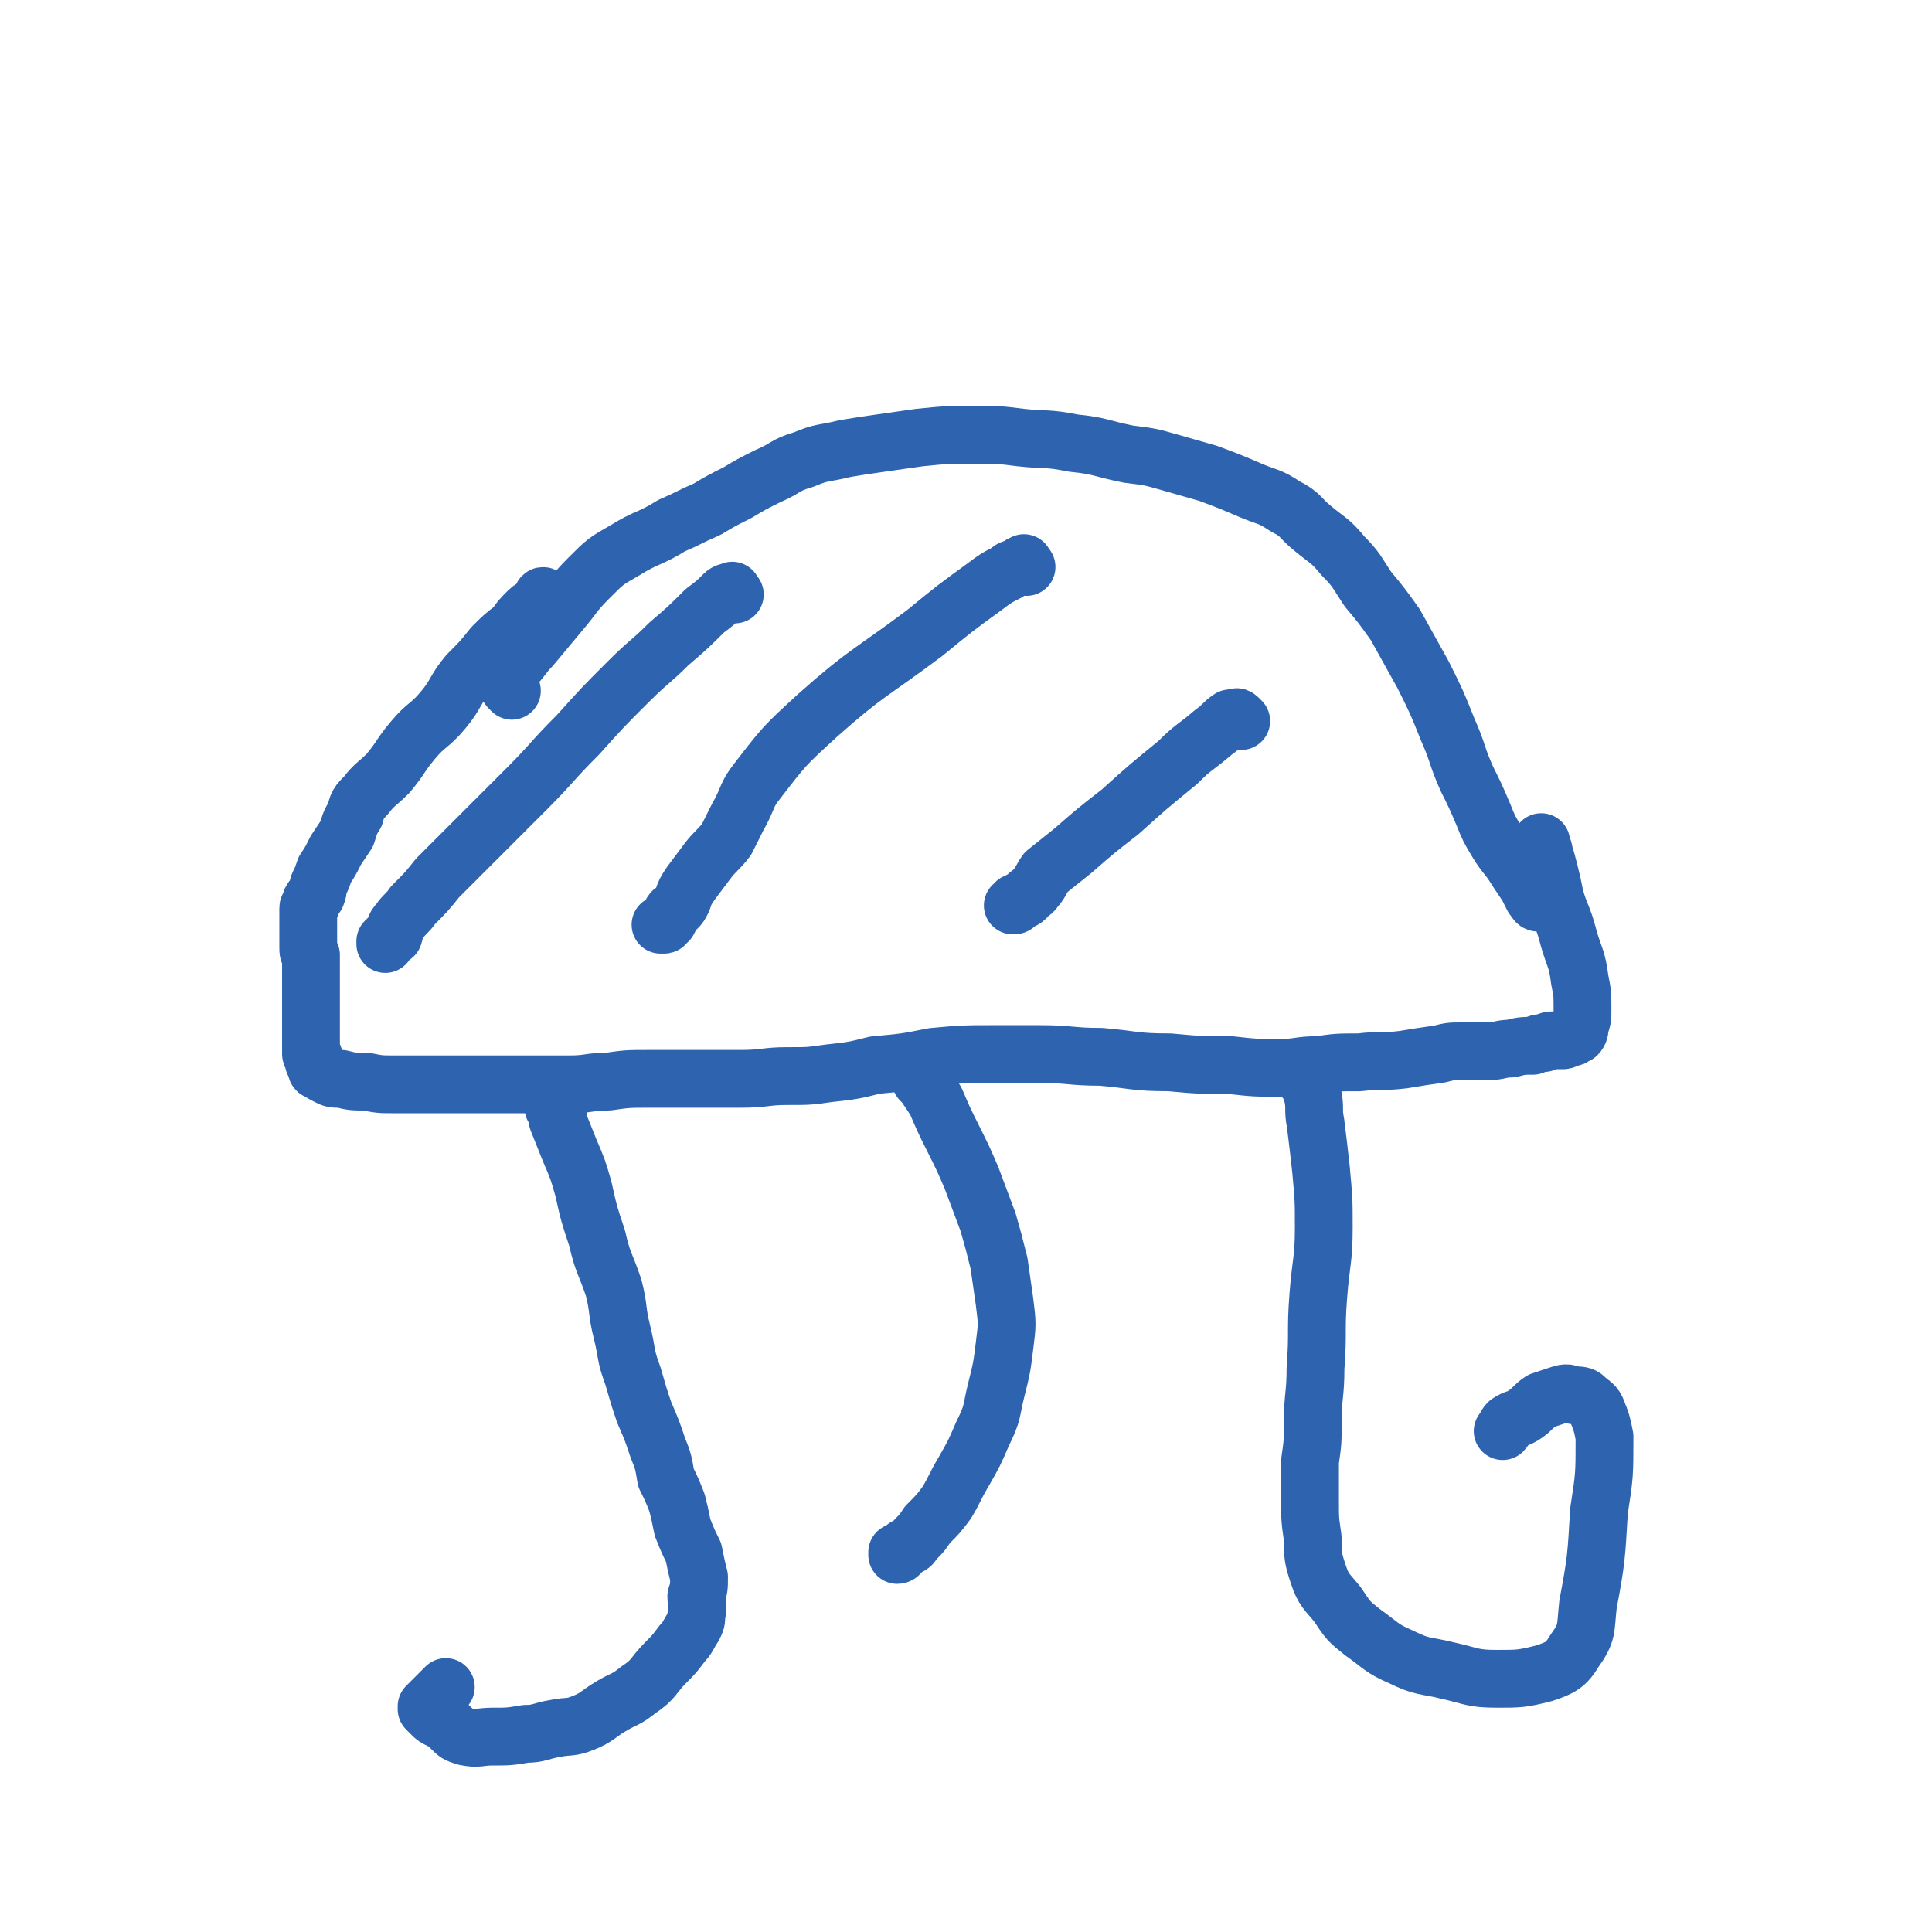 <svg viewBox='0 0 702 702' version='1.1' xmlns='http://www.w3.org/2000/svg' xmlns:xlink='http://www.w3.org/1999/xlink'><g fill='none' stroke='#2D63AF' stroke-width='21' stroke-linecap='round' stroke-linejoin='round'><path d='M186,251c-1,-1 -1,-1 -1,-1 -1,-1 0,-1 0,-1 0,0 0,0 0,0 0,0 0,0 0,0 -1,-1 0,-1 0,-1 0,-1 0,-2 0,-2 1,-2 1,-2 2,-4 3,-3 3,-4 6,-7 5,-6 5,-6 10,-12 6,-7 5,-7 11,-13 6,-6 6,-6 13,-10 8,-5 9,-4 17,-9 7,-3 6,-3 13,-6 5,-3 5,-3 11,-6 5,-3 5,-3 11,-6 7,-3 6,-4 13,-6 7,-3 7,-2 15,-4 6,-1 6,-1 13,-2 7,-1 7,-1 14,-2 10,-1 10,-1 21,-1 8,0 8,0 16,1 9,1 9,0 19,2 10,1 10,2 20,4 8,1 8,1 15,3 7,2 7,2 14,4 8,3 8,3 15,6 7,3 7,2 13,6 6,3 5,4 10,8 6,5 6,4 11,10 5,5 5,6 9,12 5,6 5,6 10,13 5,9 5,9 10,18 5,10 5,10 9,20 4,9 3,9 7,18 3,6 3,6 6,13 2,5 2,5 5,10 3,5 4,5 7,10 2,3 2,3 4,6 1,2 1,2 2,4 1,1 1,2 2,2 '/><path d='M199,218c-1,-1 -1,-1 -1,-1 -1,-1 -1,0 -1,0 0,1 0,1 -1,2 -1,2 -2,1 -4,3 -3,3 -3,3 -5,6 -4,3 -4,3 -8,7 -4,5 -4,5 -9,10 -5,6 -4,7 -9,13 -5,6 -6,5 -11,11 -5,6 -4,6 -9,12 -4,4 -5,4 -8,8 -3,3 -3,3 -4,7 -2,3 -2,4 -3,7 -2,3 -2,3 -4,6 -2,4 -2,4 -4,7 -1,3 -1,3 -2,5 -1,2 0,2 -1,4 0,1 -1,0 -1,1 -1,1 -1,1 -1,2 0,0 0,0 0,1 0,0 -1,0 -1,1 0,1 0,1 0,2 0,0 0,0 0,1 0,0 0,0 0,1 0,0 0,0 0,1 0,0 0,0 0,1 0,0 0,0 0,1 0,0 0,0 0,1 0,0 0,0 0,1 0,1 0,1 0,2 0,1 0,1 0,3 0,2 0,2 1,3 0,2 0,2 0,4 0,1 0,1 0,3 0,1 0,1 0,3 0,2 0,2 0,3 0,2 0,2 0,4 0,2 0,2 0,5 0,2 0,2 0,5 0,1 0,1 0,3 0,1 0,1 0,2 0,1 0,1 0,2 0,1 0,1 0,2 0,1 1,0 1,1 0,0 0,1 0,1 0,1 0,1 0,1 1,1 1,1 2,2 0,0 -1,0 -1,0 0,1 0,1 1,1 1,1 1,1 3,2 2,1 2,1 5,1 4,1 4,1 9,1 5,1 5,1 11,1 6,0 6,0 13,0 9,0 9,0 18,0 8,0 8,0 17,0 7,0 8,0 15,0 7,0 7,-1 14,-1 7,-1 7,-1 15,-1 8,0 8,0 16,0 8,0 8,0 17,0 9,0 9,-1 17,-1 8,0 8,0 15,-1 9,-1 9,-1 17,-3 11,-1 11,-1 21,-3 11,-1 11,-1 21,-1 9,0 9,0 18,0 11,0 11,1 22,1 12,1 12,2 25,2 11,1 11,1 22,1 9,1 9,1 18,1 7,0 7,-1 14,-1 7,-1 7,-1 15,-1 8,-1 8,0 16,-1 6,-1 6,-1 13,-2 4,-1 4,-1 8,-1 5,0 5,0 9,0 5,0 5,-1 9,-1 4,-1 4,-1 8,-1 2,-1 2,-1 4,-1 2,-1 2,-1 4,-1 2,0 2,0 3,0 1,0 1,-1 2,-1 1,0 1,0 1,0 1,0 0,-1 1,-1 0,0 1,0 1,0 1,-1 1,-2 1,-3 1,-3 1,-3 1,-6 0,-6 0,-6 -1,-11 -1,-8 -2,-8 -4,-15 -2,-8 -3,-8 -5,-15 -1,-5 -1,-5 -2,-9 -1,-4 -1,-4 -2,-7 0,-1 0,-1 -1,-3 0,0 0,-1 0,-1 '/><path d='M203,403c-1,-1 -1,-1 -1,-1 -1,-1 0,0 0,0 0,0 0,0 0,0 -1,0 -1,0 -1,0 0,0 0,0 0,0 0,1 1,1 1,2 1,2 0,2 1,4 2,5 2,5 4,10 3,7 3,7 5,14 2,9 2,9 5,18 2,9 3,9 6,18 2,8 1,8 3,16 2,8 1,8 4,16 2,7 2,7 4,13 3,7 3,7 5,13 2,5 2,5 3,11 2,4 2,4 4,9 1,4 1,4 2,9 2,5 2,5 4,9 1,5 1,5 2,9 0,4 0,4 -1,7 0,3 1,3 0,7 0,2 0,2 -1,4 -2,3 -2,4 -4,6 -3,4 -3,4 -6,7 -5,5 -4,6 -10,10 -5,4 -5,3 -10,6 -5,3 -5,4 -10,6 -5,2 -5,1 -10,2 -6,1 -6,2 -11,2 -6,1 -6,1 -12,1 -5,0 -5,1 -10,0 -3,-1 -3,-1 -5,-3 -2,-2 -2,-2 -4,-3 -2,-1 -2,-1 -3,-2 -1,-1 -1,-1 -2,-2 0,0 0,0 0,0 0,0 0,0 0,0 0,-1 0,-1 0,-1 0,0 0,0 0,0 1,-1 1,-1 2,-2 2,-2 2,-2 5,-5 0,0 0,0 0,0 '/><path d='M336,394c-1,-1 -1,-1 -1,-1 -1,-1 0,0 0,0 0,0 0,0 0,0 0,0 0,0 0,0 -1,-1 0,0 0,0 0,0 0,0 0,0 1,1 1,0 1,1 2,3 2,3 4,6 3,7 3,7 6,13 4,8 4,8 7,15 3,8 3,8 6,16 2,7 2,7 4,15 1,7 1,7 2,14 1,8 1,8 0,16 -1,8 -1,8 -3,16 -2,8 -1,8 -5,16 -3,7 -3,7 -7,14 -3,5 -3,6 -6,11 -3,4 -3,4 -7,8 -2,3 -2,3 -4,5 -2,2 -1,2 -3,3 -1,0 -1,0 -2,1 0,0 0,0 -1,1 0,0 0,1 -1,1 0,0 0,-1 0,-1 '/><path d='M475,393c-1,-1 -1,-1 -1,-1 -1,-1 0,0 0,0 0,0 0,0 0,0 0,0 -1,-1 0,0 0,0 1,0 1,1 1,2 1,2 2,5 1,5 0,5 1,10 1,8 1,8 2,17 1,11 1,11 1,21 0,12 -1,12 -2,25 -1,13 0,13 -1,26 0,10 -1,10 -1,20 0,7 0,7 -1,14 0,7 0,7 0,14 0,7 0,7 1,14 0,6 0,7 2,13 2,6 3,6 7,11 4,6 4,6 9,10 7,5 7,6 14,9 8,4 9,3 17,5 9,2 9,3 18,3 8,0 9,0 17,-2 6,-2 8,-3 11,-8 5,-7 4,-8 5,-17 3,-16 3,-17 4,-34 2,-13 2,-13 2,-27 -1,-5 -1,-5 -3,-10 -1,-2 -2,-2 -4,-4 -1,-1 -2,-1 -4,-1 -3,-1 -3,-1 -6,0 -3,1 -3,1 -6,2 -3,2 -3,3 -6,5 -3,2 -3,1 -6,3 -1,1 -1,2 -2,3 '/><path d='M267,216c-1,-1 -1,-2 -1,-1 -1,0 -2,0 -3,1 -3,3 -3,3 -7,6 -6,6 -6,6 -13,12 -7,7 -7,6 -15,14 -9,9 -9,9 -18,19 -10,10 -9,10 -19,20 -9,9 -9,9 -18,18 -7,7 -7,7 -14,14 -4,5 -4,5 -9,10 -2,3 -3,3 -5,6 -2,2 -1,2 -2,5 -1,1 -1,0 -2,1 0,1 -1,1 -1,1 0,0 0,1 0,1 0,0 0,0 0,0 '/><path d='M373,206c-1,-1 -1,-2 -1,-1 -1,0 -1,0 -2,1 -2,1 -2,0 -4,2 -4,2 -4,2 -8,5 -11,8 -11,8 -22,17 -20,15 -21,14 -39,30 -12,11 -12,11 -22,24 -4,5 -3,6 -7,13 -2,4 -2,4 -4,8 -3,4 -4,4 -7,8 -3,4 -3,4 -6,8 -2,3 -2,3 -3,6 -1,2 -1,2 -2,3 -1,1 -2,1 -2,2 -1,1 0,1 -1,2 0,1 -1,1 -1,1 -1,1 0,1 -1,1 0,0 0,0 -1,0 '/><path d='M451,262c-1,-1 -1,-1 -1,-1 -1,-1 -1,0 -1,0 0,0 0,0 0,0 -1,0 -1,0 -2,0 -3,2 -3,3 -6,5 -7,6 -7,5 -13,11 -11,9 -11,9 -21,18 -9,7 -9,7 -17,14 -5,4 -5,4 -10,8 -2,3 -2,4 -4,6 -1,2 -2,1 -3,3 -1,1 -1,1 -2,1 -1,1 -1,1 -2,1 0,1 0,1 -1,1 0,0 0,0 0,0 0,0 0,0 0,0 '/></g>
</svg>